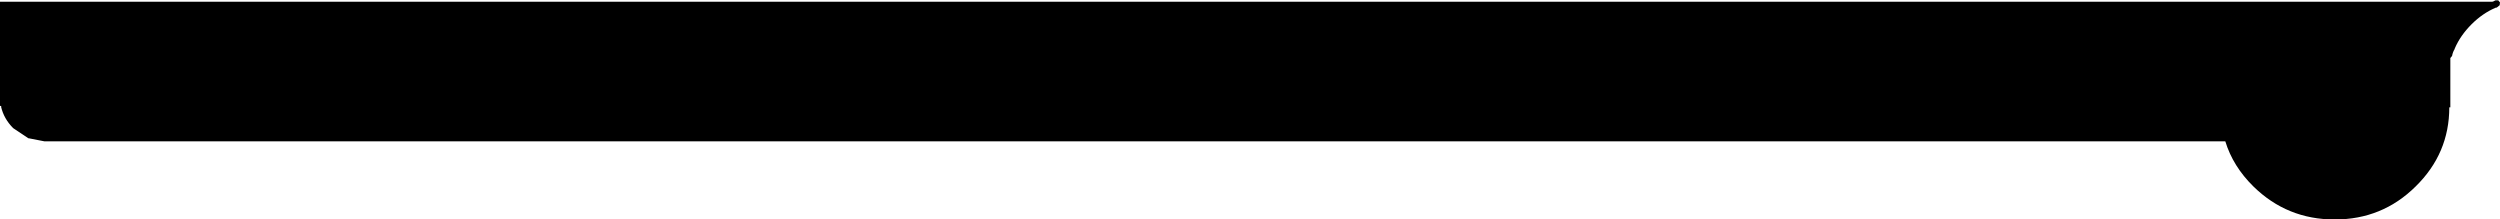 <?xml version="1.0" encoding="UTF-8" standalone="no"?>
<svg xmlns:xlink="http://www.w3.org/1999/xlink" height="31.6px" width="359.95px" xmlns="http://www.w3.org/2000/svg">
  <g transform="matrix(1.0, 0.0, 0.0, 1.0, 179.75, 15.9)">
    <path d="M179.95 -15.85 L180.2 -15.55 180.15 -15.15 179.85 -14.9 179.7 -14.8 179.6 -14.8 Q177.7 -14.0 176.1 -12.4 174.5 -10.8 173.7 -8.95 L173.65 -8.8 Q173.4 -8.4 173.3 -7.85 L173.05 -7.55 173.05 -0.45 172.9 -0.45 Q172.9 6.2 168.05 10.95 163.25 15.7 156.4 15.7 149.55 15.7 144.7 10.95 141.75 8.05 140.65 4.45 L140.5 4.45 -173.35 4.45 -175.65 4.0 -175.6 4.05 -177.85 2.55 Q-179.2 1.2 -179.6 -0.55 L-179.55 -0.5 -179.6 -0.65 -179.75 -0.65 -179.75 -15.65 179.1 -15.65 179.2 -15.7 179.15 -15.65 179.55 -15.85 179.95 -15.85" fill="#000000" fill-rule="evenodd" stroke="none"/>
  </g>
</svg>
